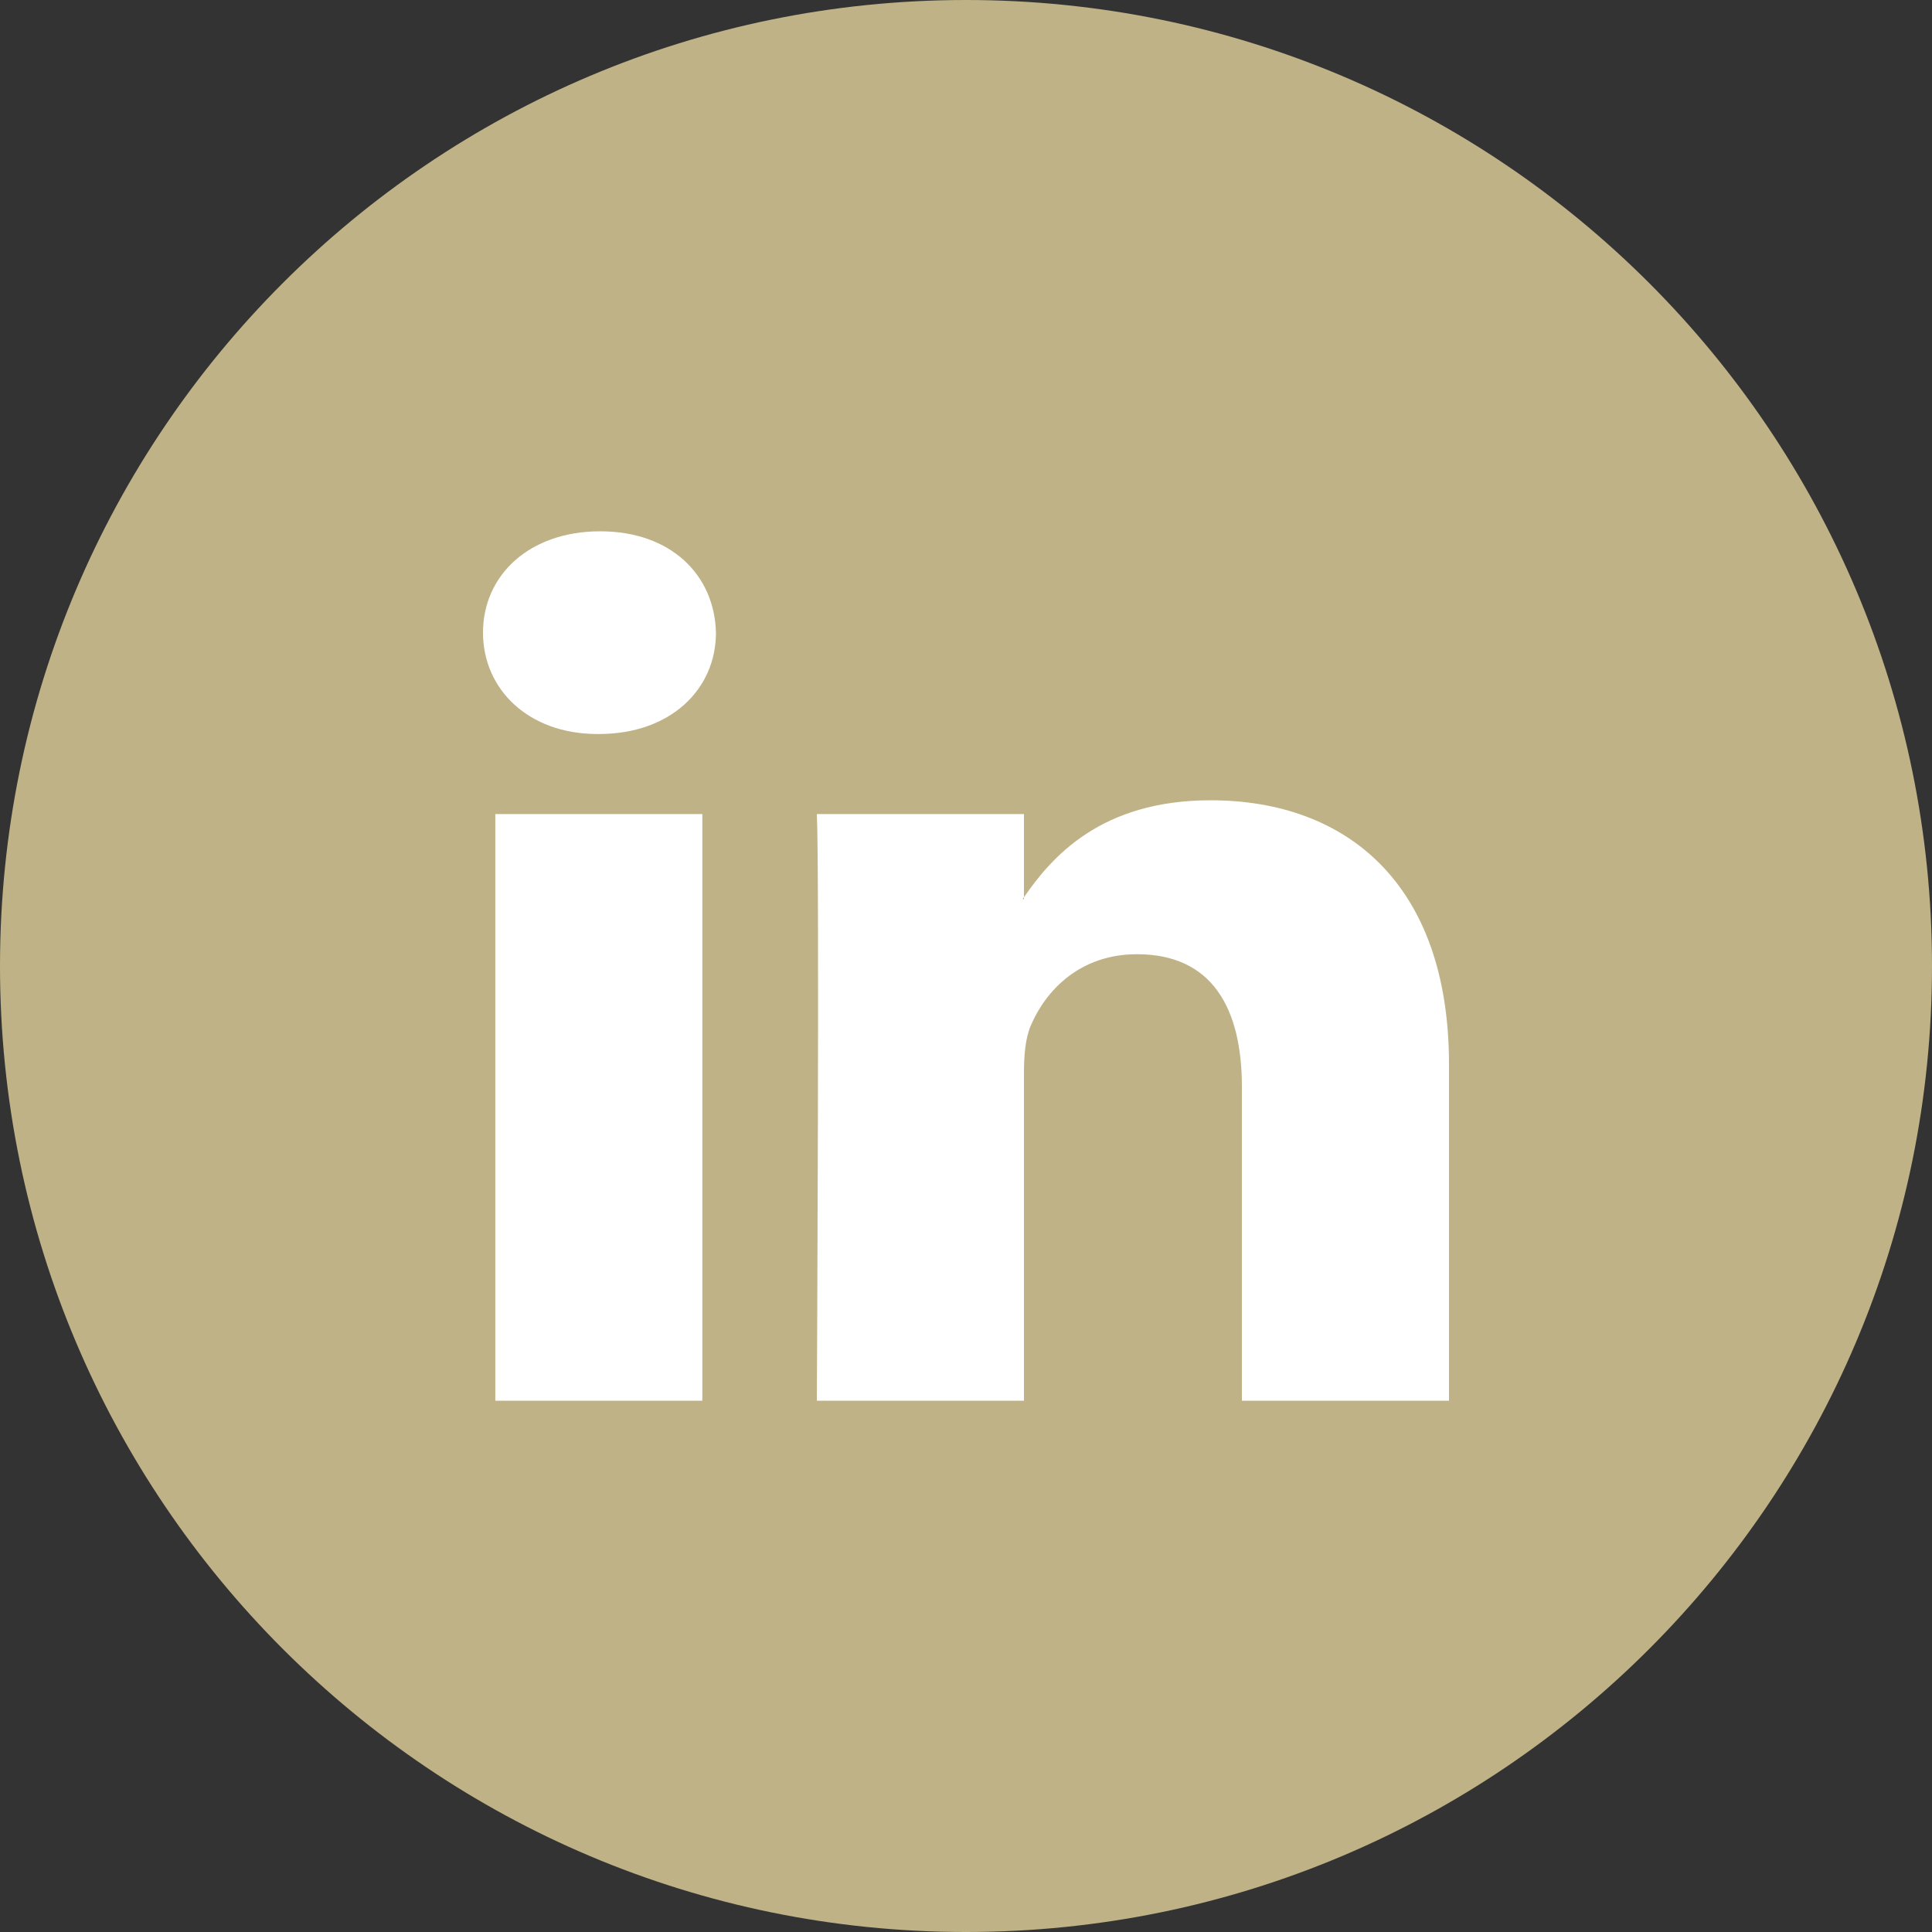 <svg width="40" height="40" viewBox="0 0 40 40" fill="none" xmlns="http://www.w3.org/2000/svg">
<rect x="0" y="0" width="40" height="40" fill="#333333" stroke="none"/>
<path d="M20 40C31.046 40 40 31.046 40 20C40 8.954 31.046 0 20 0C8.954 0 0 8.954 0 20C0 31.046 8.954 40 20 40Z" fill="#BFB286"/>
<path d="M30 22.035V29H25.712V22.502C25.712 20.87 25.093 19.756 23.541 19.756C22.356 19.756 21.652 20.506 21.342 21.232C21.229 21.492 21.2 21.852 21.2 22.216V29H16.912C16.912 29 16.969 17.994 16.912 16.854H21.2V18.576C21.191 18.589 21.179 18.602 21.172 18.615H21.2V18.576C21.77 17.75 22.786 16.569 25.064 16.569C27.885 16.569 30 18.305 30 22.035ZM12.426 11C10.96 11 10 11.907 10 13.098C10 14.264 10.932 15.197 12.37 15.197H12.398C13.893 15.197 14.823 14.264 14.823 13.098C14.795 11.907 13.893 11 12.426 11ZM10.255 29H14.541V16.854H10.255V29Z" fill="white"/>
</svg>
